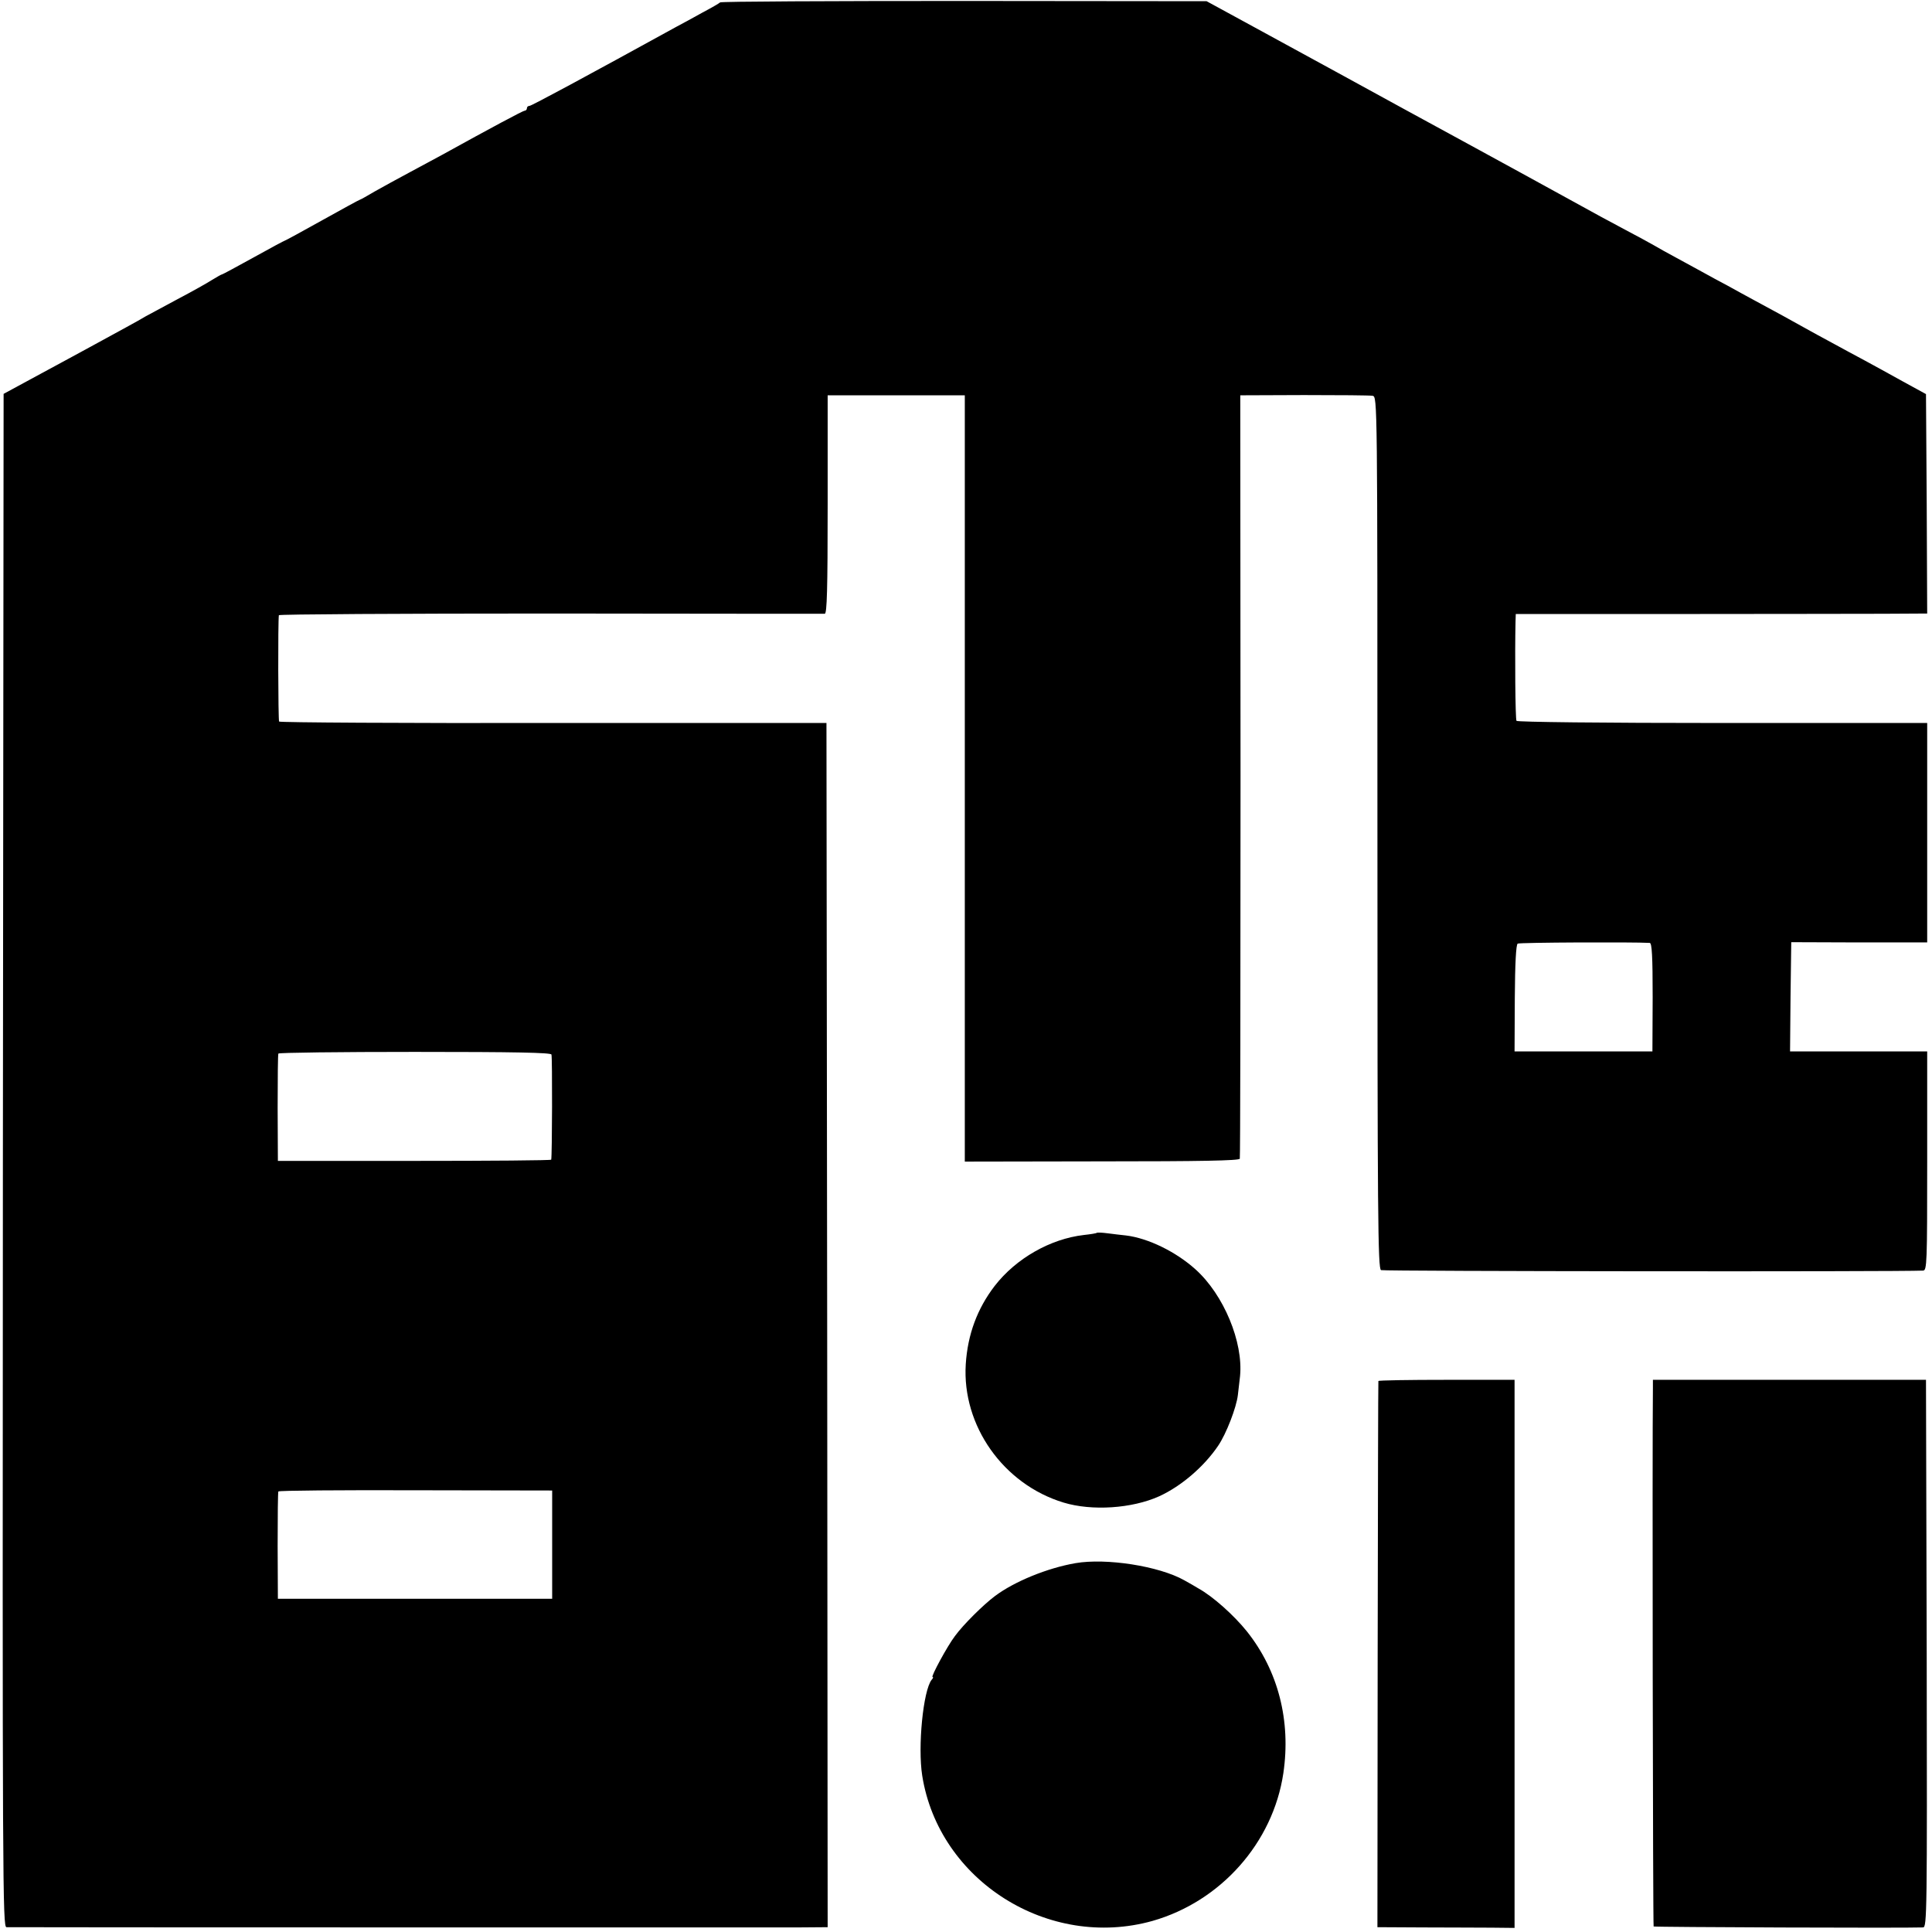 <?xml version="1.0" standalone="no"?>
<!DOCTYPE svg PUBLIC "-//W3C//DTD SVG 20010904//EN"
 "http://www.w3.org/TR/2001/REC-SVG-20010904/DTD/svg10.dtd">
<svg version="1.0" xmlns="http://www.w3.org/2000/svg"
 width="803pt" height="803pt" viewBox="0 0 803 803"
 preserveAspectRatio="xMidYMid meet">
<g transform="translate(0,803) scale(0.1,-0.1)"
fill="#000000" stroke="none">
<path d="M2993 8020 c-4 -4 -37 -23 -73 -42 -36 -20 -85 -47 -110 -60 -369
-203 -601 -328 -609 -328 -6 0 -11 -4 -11 -10 0 -5 -4 -10 -9 -10 -7 0 -136
-69 -346 -185 -22 -12 -80 -43 -130 -70 -49 -26 -116 -63 -148 -81 -32 -19
-59 -34 -61 -34 -2 0 -72 -38 -156 -85 -84 -47 -154 -85 -156 -85 -2 0 -60
-31 -130 -70 -69 -38 -128 -70 -130 -70 -3 0 -21 -10 -42 -23 -20 -13 -86 -50
-147 -82 -60 -32 -119 -64 -130 -70 -11 -7 -47 -27 -80 -45 -33 -18 -91 -50
-130 -71 -38 -21 -140 -76 -225 -122 l-155 -84 -3 -3187 c-2 -3029 -1 -3186
15 -3186 25 -1 3120 -1 3281 -1 l132 1 -2 2503 -3 2502 -1135 0 c-624 -1
-1137 2 -1140 6 -4 6 -5 415 -1 442 0 4 508 7 1129 7 620 -1 1133 -1 1140 -1
9 1 12 99 12 454 l0 454 285 0 285 0 0 -1592 0 -1593 569 1 c410 0 571 3 574
11 2 6 3 722 3 1592 l-1 1581 265 1 c146 0 274 -1 285 -3 20 -4 20 -11 20
-1816 0 -1602 2 -1812 15 -1818 11 -5 2151 -7 2253 -2 16 1 17 30 17 456 l0
455 -285 0 -285 0 2 227 3 227 283 -1 282 0 0 456 0 456 -851 0 c-501 0 -853
4 -856 9 -5 7 -7 280 -4 412 l1 32 673 0 c369 0 754 1 855 1 l182 1 -2 456 -3
456 -95 52 c-52 29 -125 69 -162 89 -38 20 -98 53 -135 73 -38 20 -86 47 -108
59 -51 29 -134 74 -210 115 -33 18 -85 46 -115 63 -30 16 -79 42 -107 58 -29
16 -79 43 -110 60 -32 17 -71 39 -88 49 -16 9 -70 39 -120 65 -88 47 -105 56
-230 125 -116 64 -290 159 -420 230 -69 37 -480 262 -540 295 -72 39 -147 80
-350 191 l-200 109 -1007 1 c-554 0 -1011 -2 -1015 -6z m3864 -3909 c9 -1 12
-57 12 -226 l-1 -225 -287 0 -286 0 1 221 c1 143 5 223 12 227 7 5 479 7 549
3z m-4565 -464 c4 -10 3 -423 -1 -437 0 -3 -256 -5 -568 -5 l-568 0 -1 220 c0
121 1 223 3 226 1 4 257 7 567 7 418 0 566 -3 568 -11z m3 -2037 l0 -225 -570
0 -570 0 -1 220 c0 121 1 223 3 226 2 4 258 6 570 5 l568 -1 0 -225z"/>
<path d="M4559 2906 c-2 -2 -26 -6 -54 -9 -139 -16 -282 -97 -371 -212 -72
-94 -112 -201 -120 -325 -16 -255 156 -499 406 -575 118 -36 285 -25 398 26
92 42 187 124 245 210 34 50 76 159 82 211 3 24 7 59 9 78 14 142 -68 339
-185 444 -82 74 -198 130 -289 141 -19 2 -54 6 -76 9 -23 3 -43 4 -45 2z"/>
<path d="M5729 2290 c-1 -3 -2 -515 -3 -1137 l-1 -1133 190 -1 c104 0 233 -1
285 -1 l95 -1 0 1139 0 1139 -282 0 c-156 0 -284 -2 -284 -5z"/>
<path d="M6870 2260 c-3 -236 0 -2233 3 -2237 4 -3 1045 -7 1120 -4 16 1 17
60 15 1138 l-3 1138 -567 0 -568 0 0 -35z"/>
<path d="M4470 1533 c-116 -20 -254 -76 -335 -137 -48 -36 -131 -118 -166
-166 -32 -42 -101 -170 -93 -170 4 0 2 -6 -4 -12 -35 -45 -58 -277 -39 -398
69 -437 525 -725 957 -604 284 81 501 325 544 614 32 217 -21 426 -152 590
-53 66 -141 145 -201 178 -13 8 -39 23 -59 34 -105 59 -324 93 -452 71z"/>
</g>
</svg>
